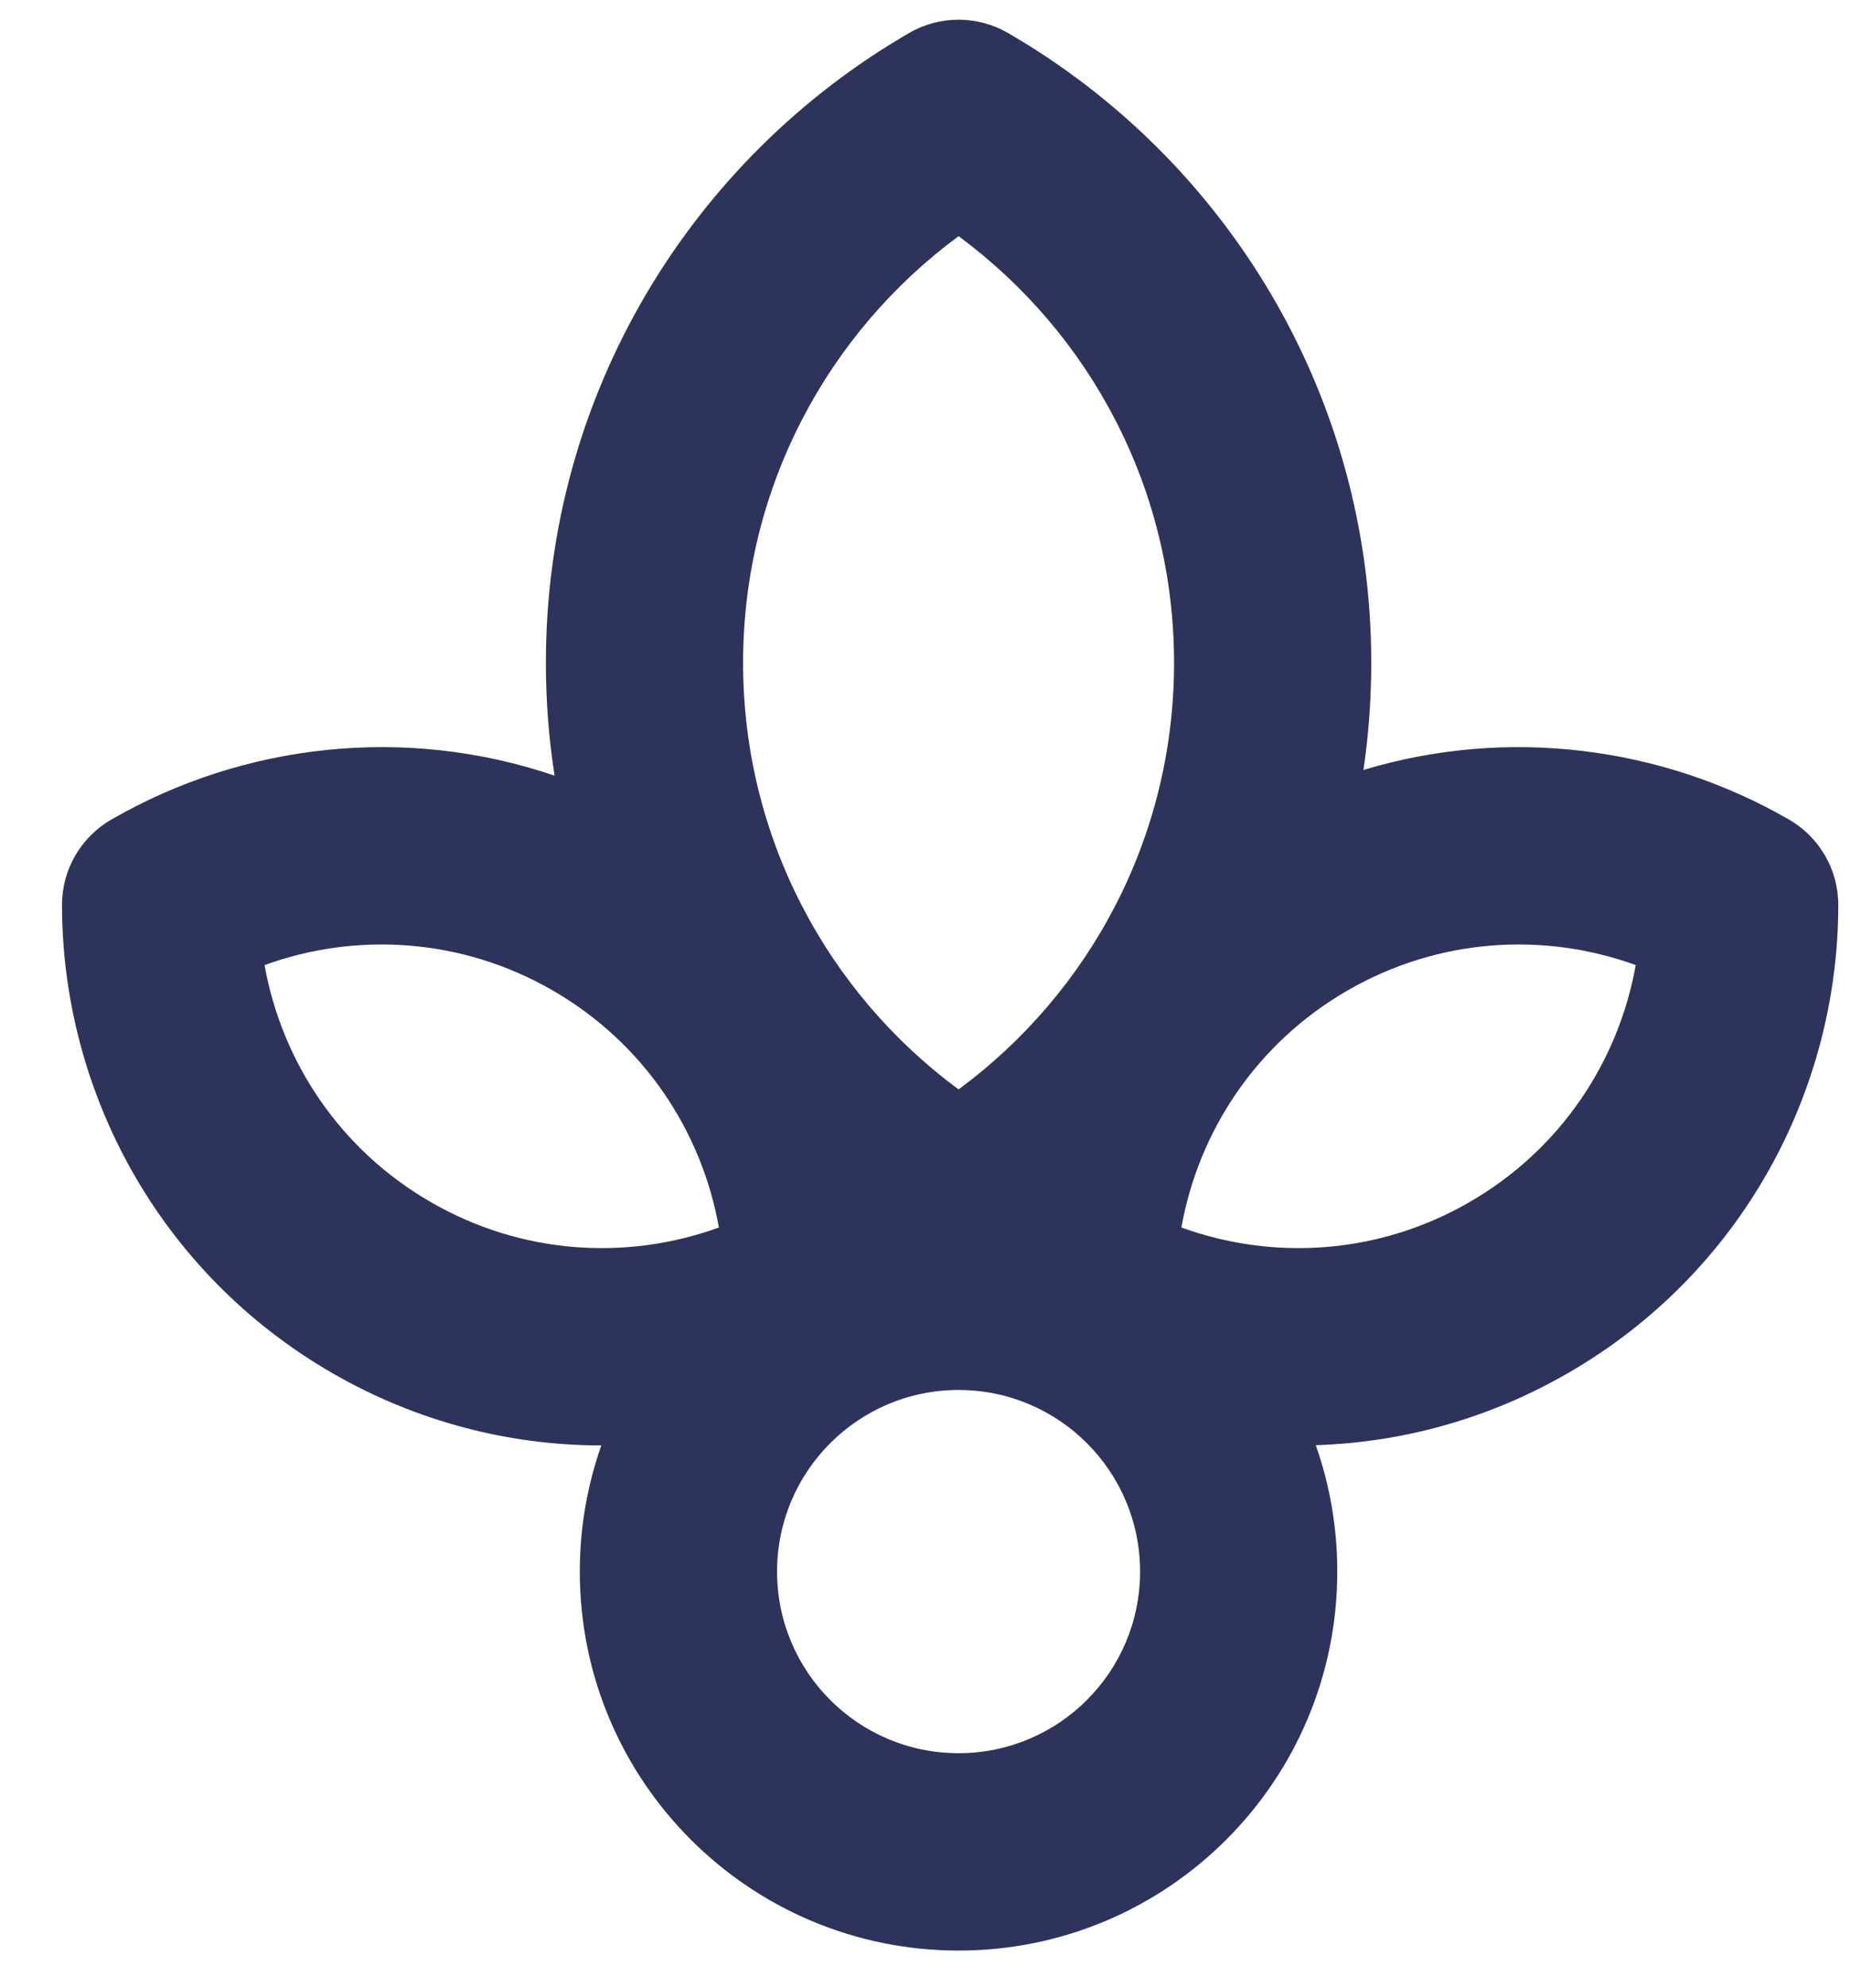 <svg width="27" height="29" viewBox="0 0 27 29" fill="none" xmlns="http://www.w3.org/2000/svg">
<path fill-rule="evenodd" clip-rule="evenodd" d="M14.711 0.481C14.265 0.223 13.715 0.223 13.269 0.481C10.103 2.313 7.967 5.74 7.967 9.668C7.967 10.228 8.01 10.777 8.094 11.314C5.914 10.573 3.553 10.843 1.626 11.954C1.179 12.211 0.904 12.687 0.905 13.202C0.907 15.919 2.319 18.567 4.847 20.027C6.087 20.743 7.441 21.083 8.776 21.084C8.573 21.66 8.462 22.279 8.462 22.924C8.462 25.977 10.937 28.452 13.99 28.452C17.043 28.452 19.517 25.977 19.517 22.924C19.517 22.278 19.407 21.657 19.203 21.08C20.458 21.041 21.723 20.7 22.887 20.027C25.416 18.568 26.827 15.919 26.829 13.202C26.83 12.687 26.555 12.211 26.109 11.954C24.257 10.887 22.006 10.596 19.899 11.231C19.974 10.721 20.013 10.199 20.013 9.668C20.013 5.74 17.877 2.313 14.711 0.481ZM10.845 9.668C10.845 7.117 12.08 4.854 13.99 3.445C15.9 4.854 17.135 7.117 17.135 9.668C17.135 12.219 15.9 14.482 13.99 15.891C12.08 14.482 10.845 12.219 10.845 9.668ZM19.666 14.448C20.995 13.681 22.531 13.591 23.873 14.077C23.622 15.482 22.777 16.767 21.448 17.534C20.119 18.302 18.583 18.391 17.242 17.905C17.492 16.501 18.337 15.215 19.666 14.448ZM3.861 14.077C5.203 13.591 6.739 13.681 8.068 14.448C9.397 15.215 10.242 16.501 10.492 17.905C9.151 18.391 7.615 18.302 6.286 17.534C4.957 16.767 4.112 15.482 3.861 14.077ZM11.341 22.924C11.341 21.461 12.527 20.275 13.99 20.275C15.453 20.275 16.639 21.461 16.639 22.924C16.639 24.387 15.453 25.573 13.99 25.573C12.527 25.573 11.341 24.387 11.341 22.924Z" fill="#2E335B"/>
</svg>
